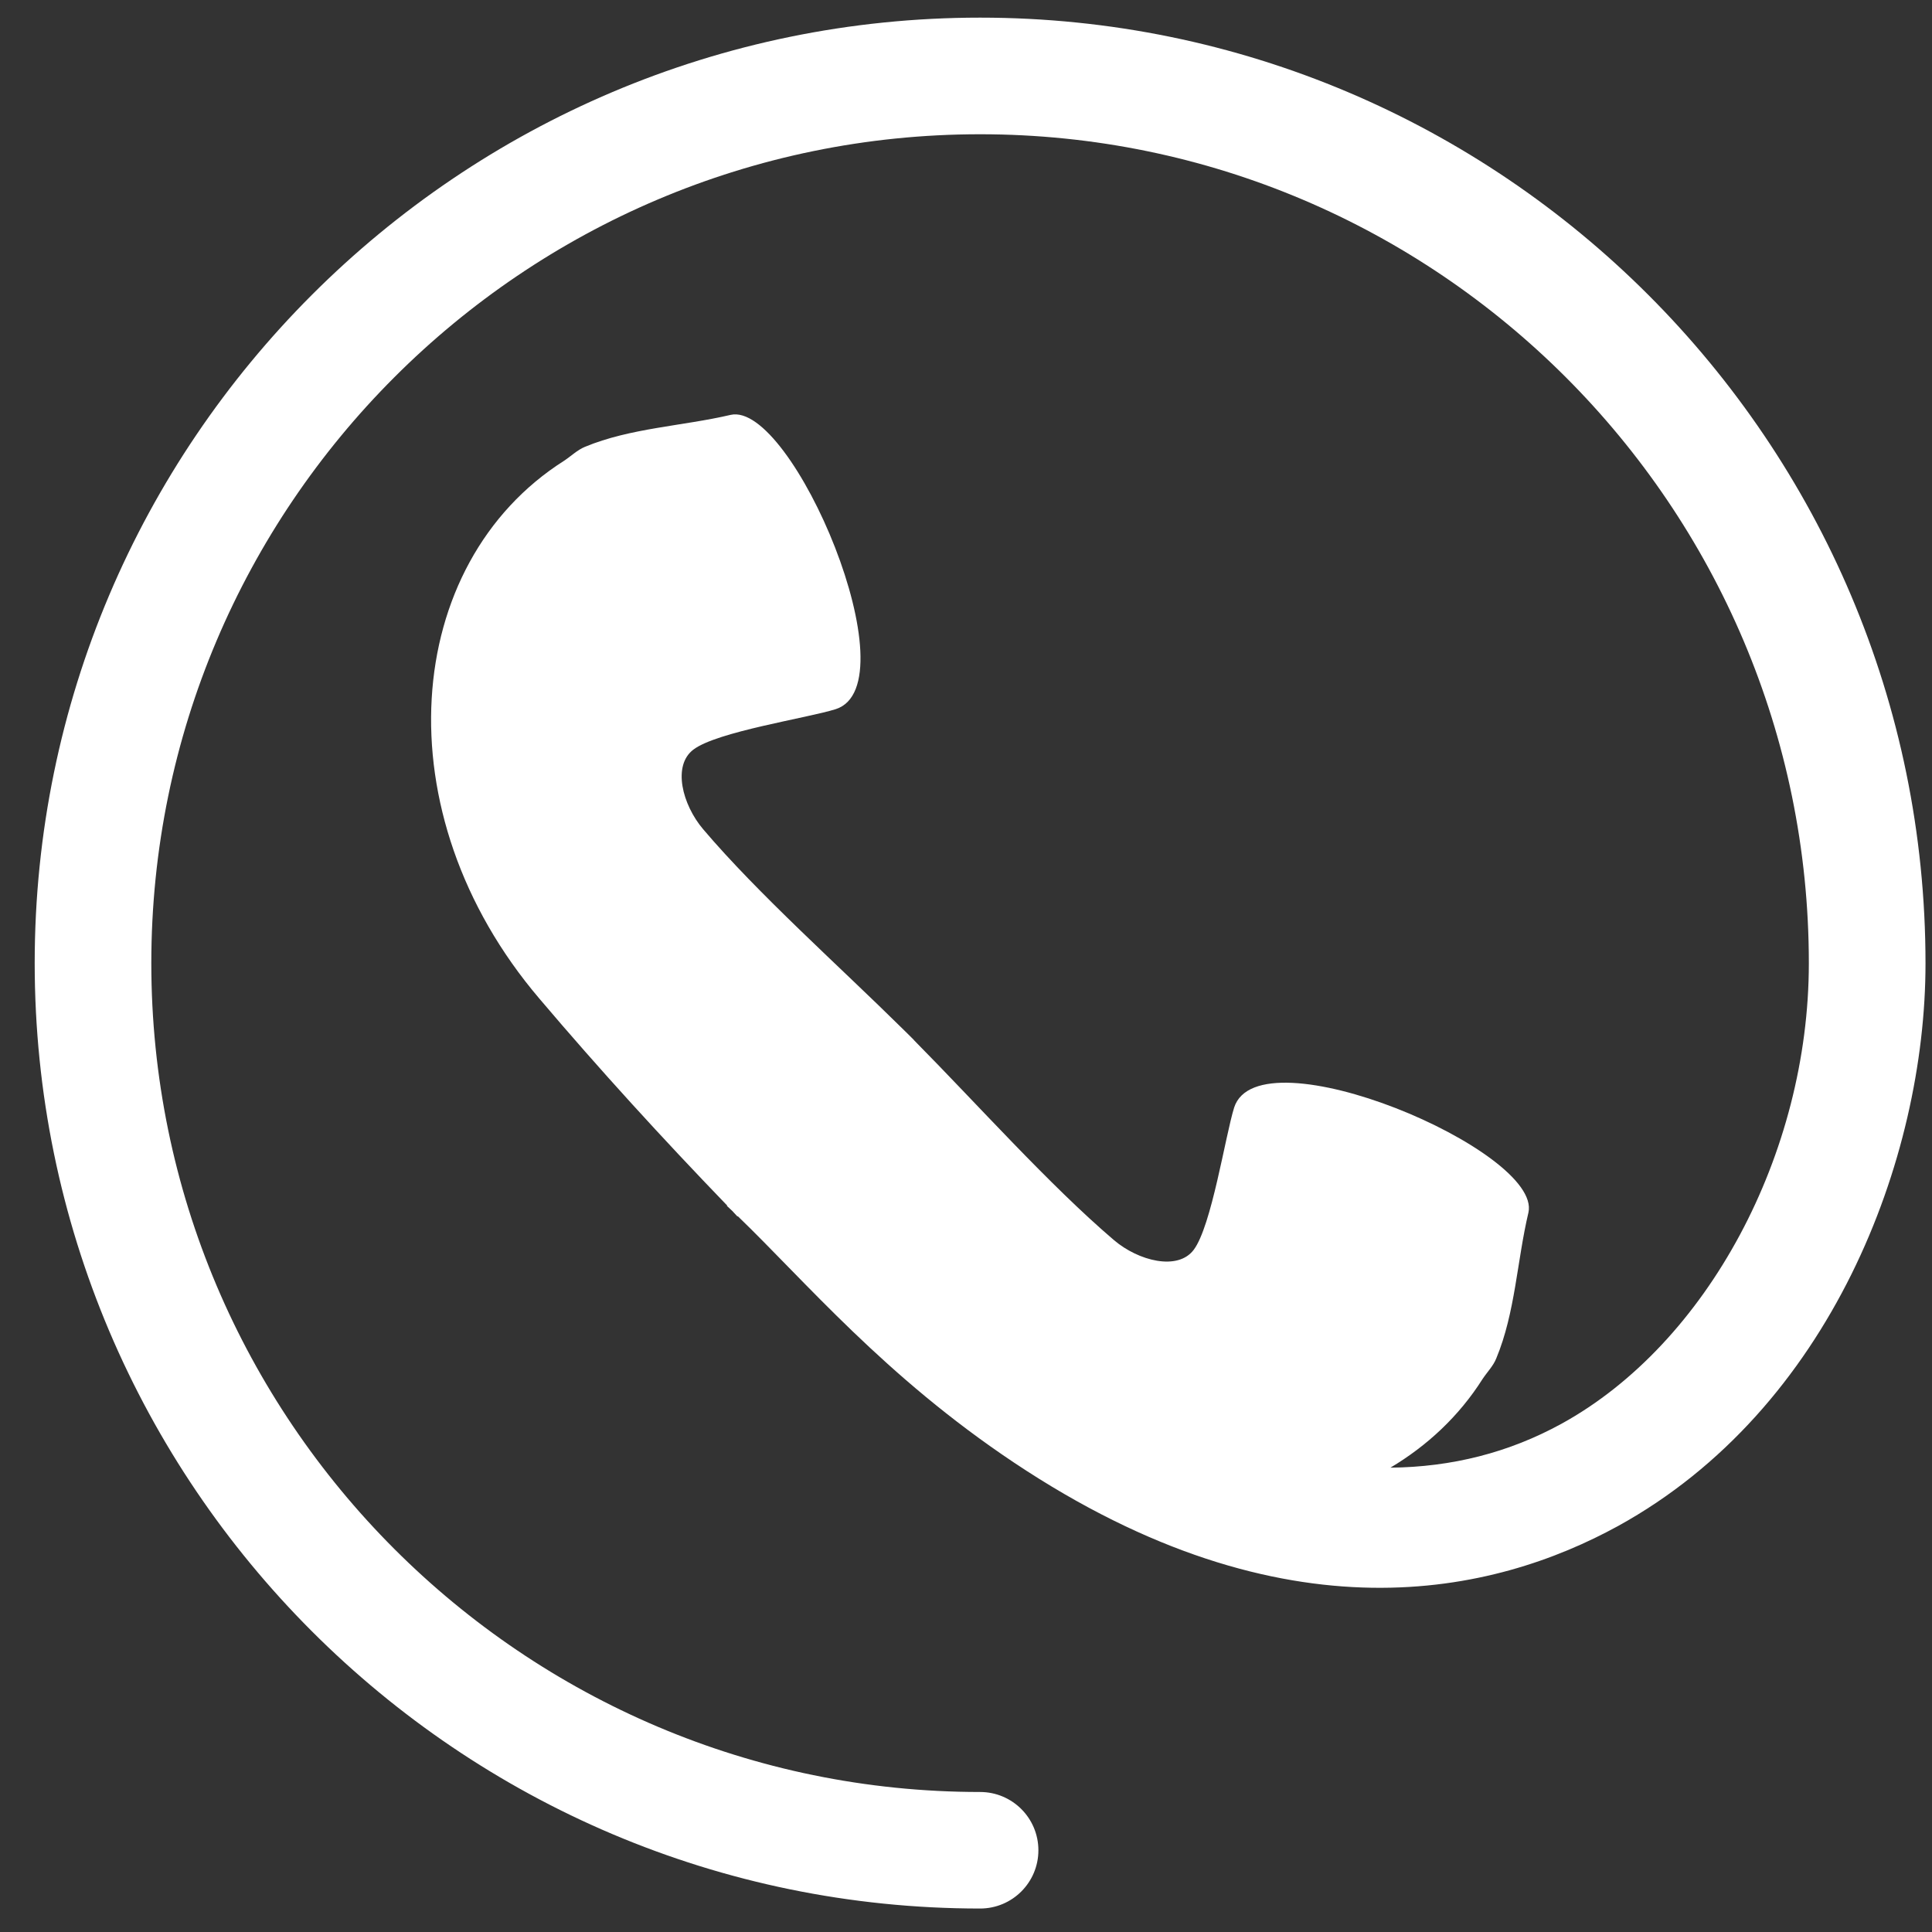 <svg width="47" height="47" viewBox="0 0 47 47" fill="none" xmlns="http://www.w3.org/2000/svg">
<rect x="0" y="0" width="47" height="47" fill="#333333" stroke="none"/>
<path d="M23.843 0.429C11.161 0.429 0.844 10.746 0.844 23.429C0.844 36.111 11.16 46.429 23.843 46.429C24.627 46.429 25.261 45.794 25.261 45.012C25.261 44.229 24.627 43.594 23.843 43.594C12.724 43.594 3.681 34.548 3.681 23.431C3.681 12.312 12.724 3.266 23.843 3.266C34.962 3.266 44.004 12.312 44.004 23.431C44.004 28.076 41.531 32.684 37.992 34.633C36.706 35.34 35.312 35.69 33.825 35.704C34.718 35.172 35.491 34.455 36.066 33.548C36.178 33.378 36.328 33.23 36.401 33.043C36.863 31.932 36.904 30.672 37.182 29.5C37.525 27.999 30.623 25.074 30.023 26.944C29.807 27.638 29.474 29.828 29.039 30.405C28.652 30.919 27.697 30.677 27.1 30.169C25.527 28.828 23.771 26.857 22.231 25.301L22.233 25.299C22.194 25.259 22.146 25.212 22.104 25.171C22.06 25.129 22.017 25.084 21.973 25.042C20.416 23.503 18.444 21.75 17.105 20.172C16.598 19.575 16.353 18.623 16.869 18.235C17.446 17.798 19.637 17.47 20.33 17.252C22.197 16.653 19.274 9.748 17.773 10.093C16.601 10.367 15.341 10.41 14.23 10.87C14.041 10.949 13.895 11.095 13.724 11.208C9.783 13.708 9.274 19.774 13.121 24.293C14.587 26.022 16.116 27.695 17.691 29.328L17.682 29.334C17.726 29.377 17.771 29.418 17.816 29.46C17.858 29.504 17.899 29.548 17.94 29.594L17.948 29.586C19.582 31.16 21.518 33.478 24.664 35.578C31.287 40.001 36.368 38.766 39.362 37.124C44.53 34.278 46.842 28.199 46.842 23.438C46.844 10.746 36.525 0.429 23.843 0.429Z" fill="white"/>
</svg>
